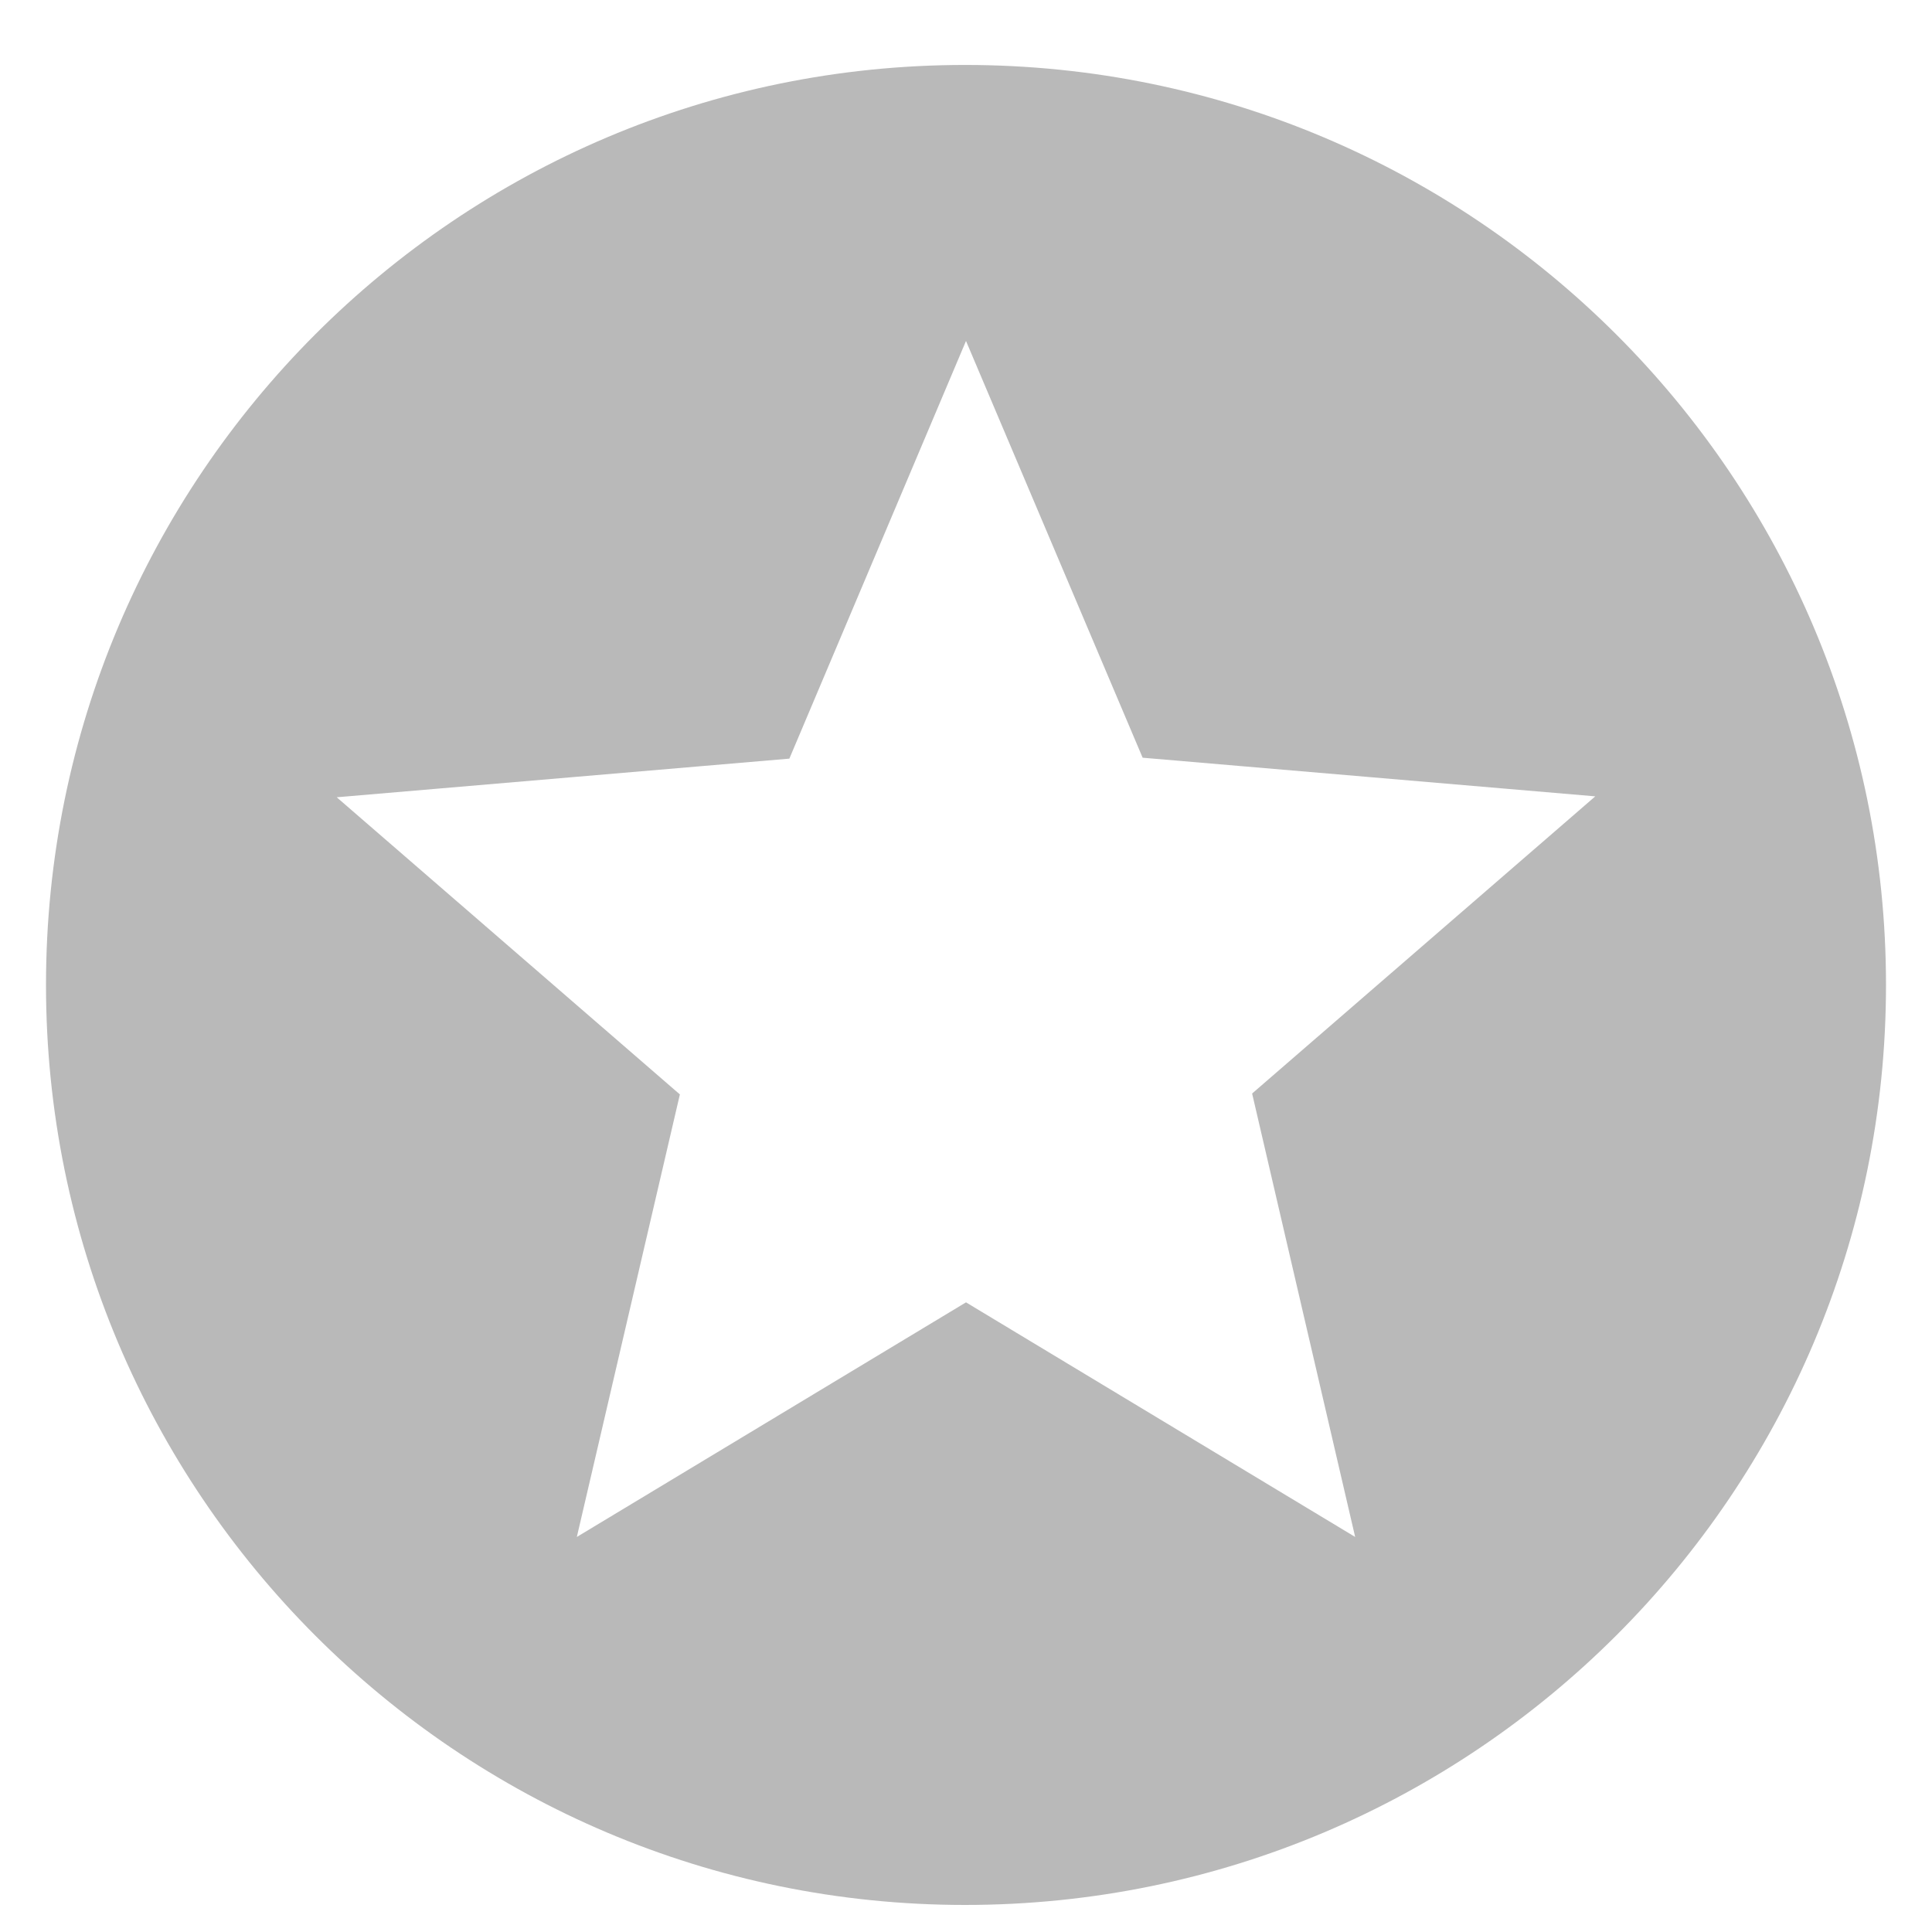 <svg width="21" height="21" viewBox="0 0 21 21" fill="none" xmlns="http://www.w3.org/2000/svg">
<path fill-rule="evenodd" clip-rule="evenodd" d="M10.49 0.706C4.97 0.706 0.5 5.186 0.5 10.706C0.5 16.226 4.97 20.706 10.49 20.706C16.02 20.706 20.5 16.226 20.5 10.706C20.5 5.186 16.02 0.706 10.49 0.706ZM14.73 16.706L10.5 14.156L6.27 16.706L7.39 11.896L3.66 8.666L8.58 8.246L10.5 3.706L12.42 8.236L17.34 8.656L13.61 11.886L14.73 16.706Z" fill="#B9B9B9"/>
</svg>
